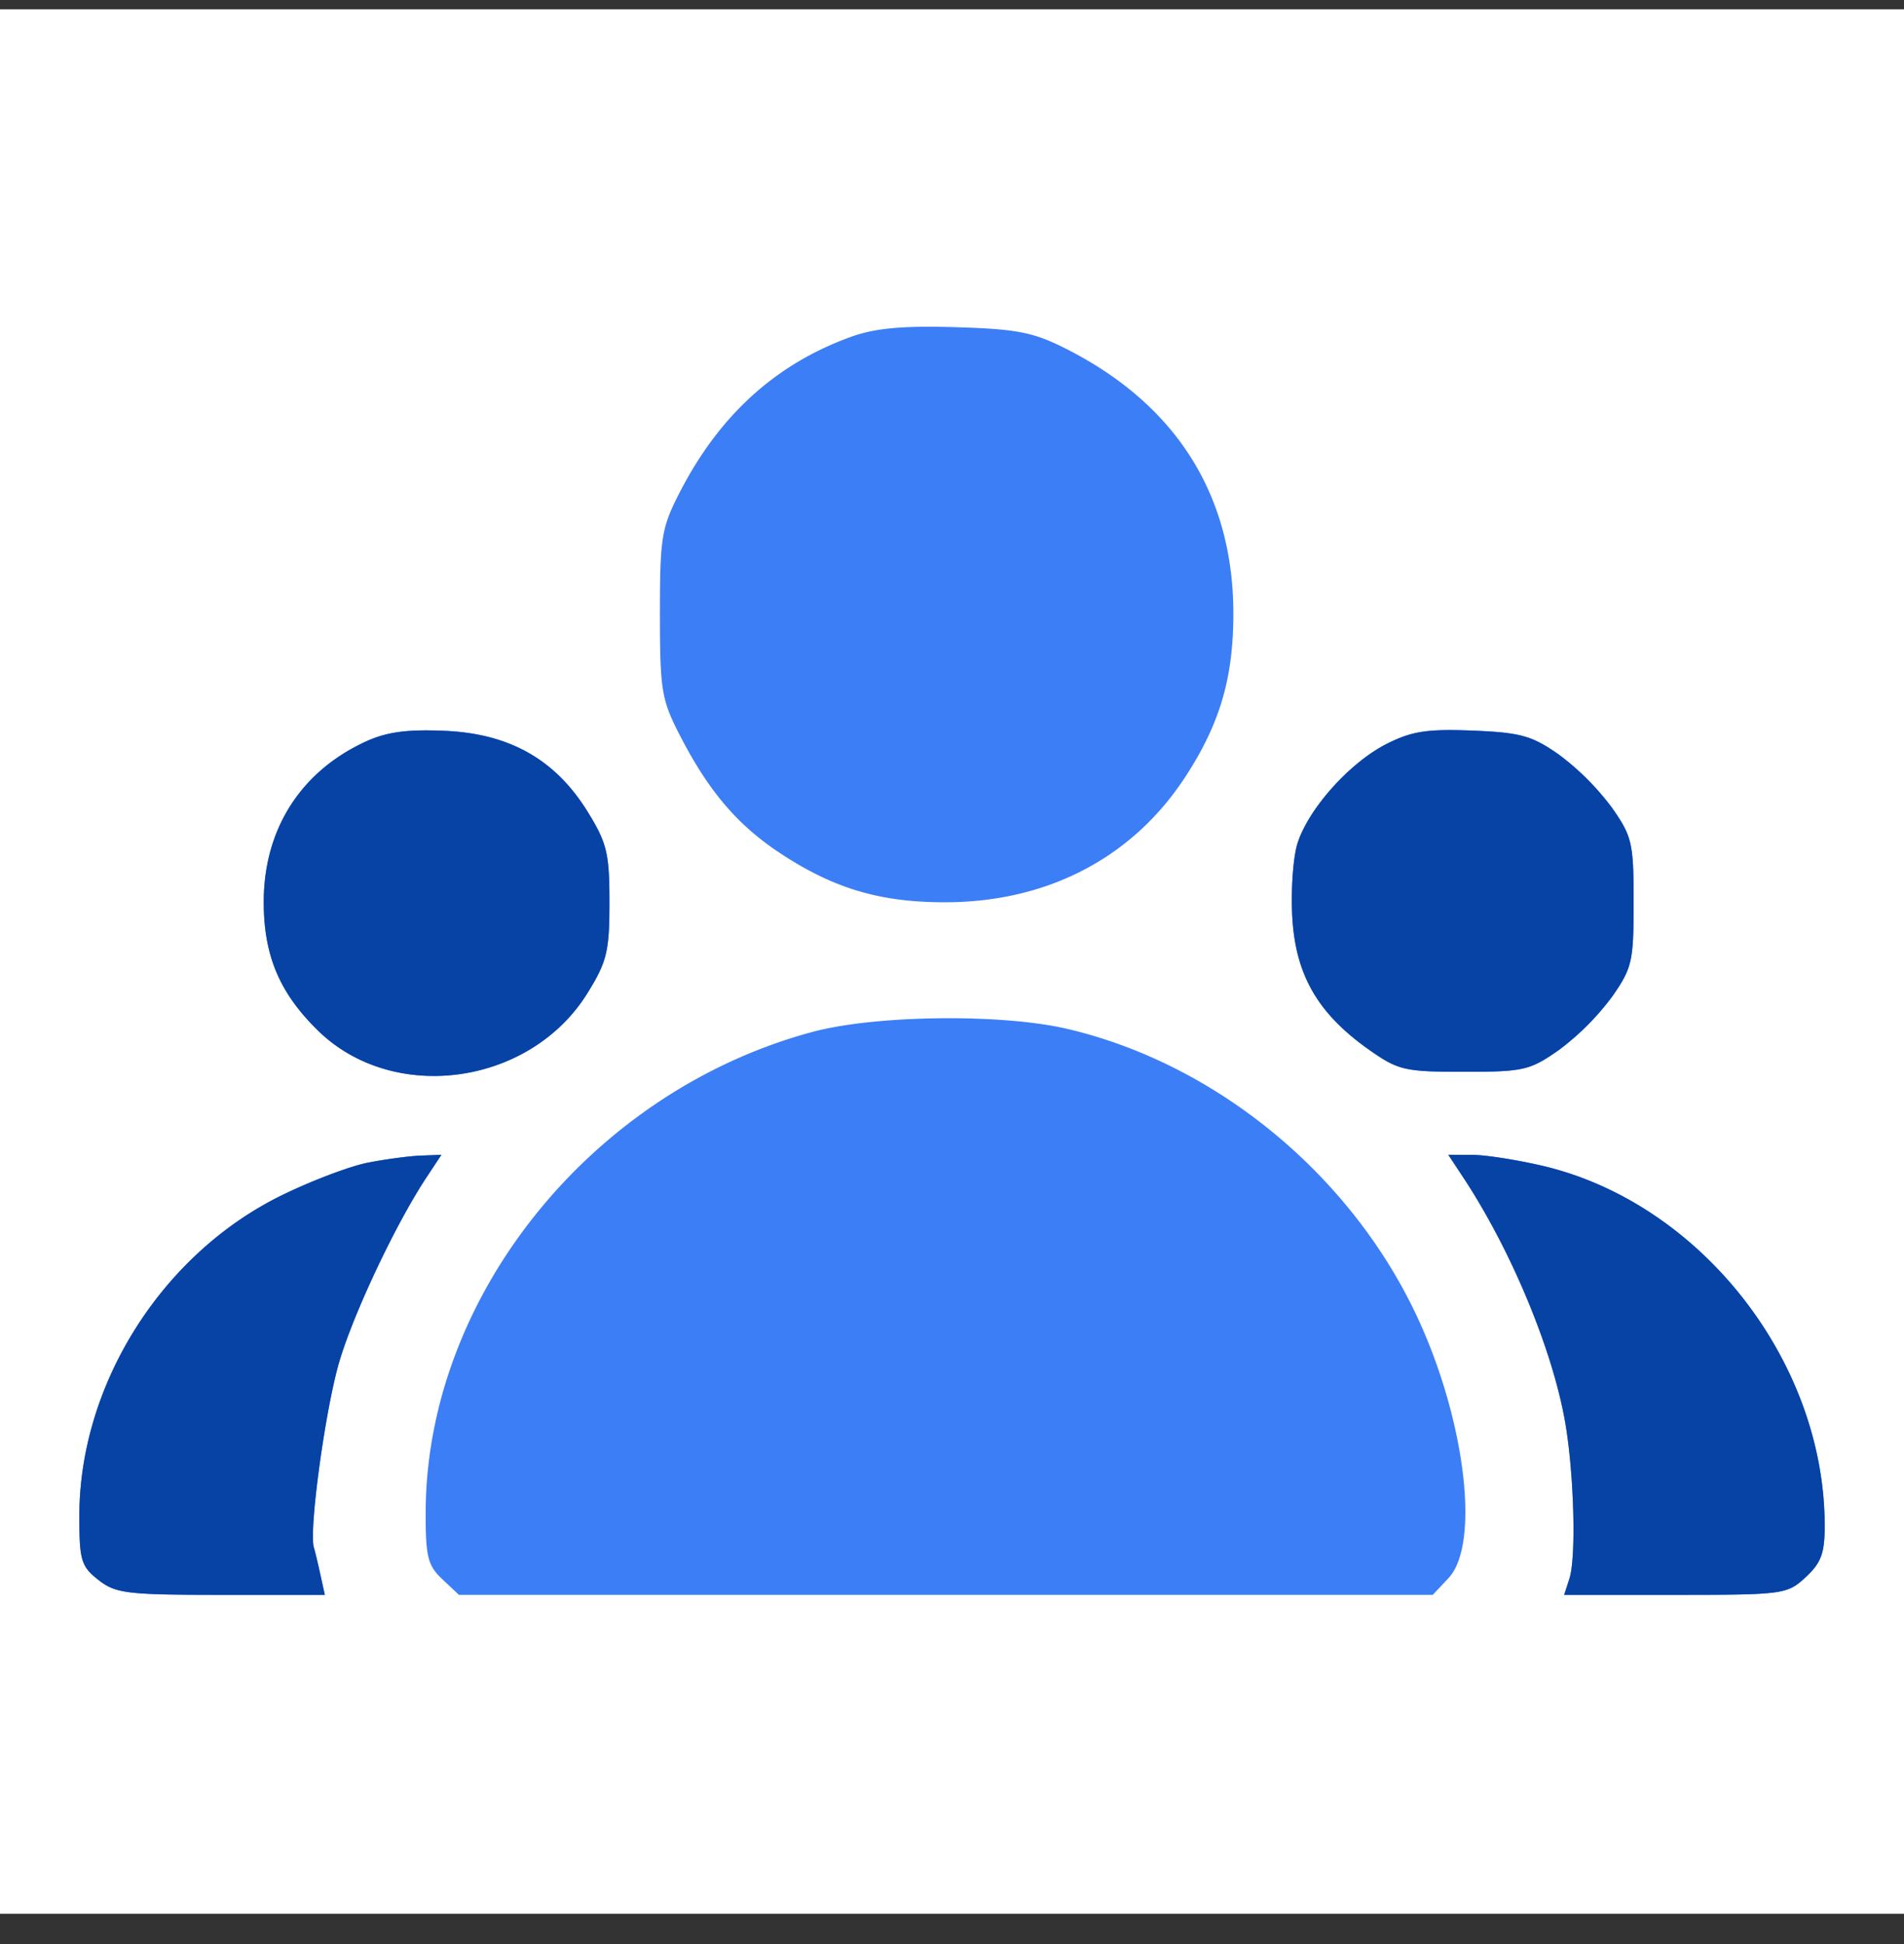 <svg xmlns="http://www.w3.org/2000/svg" width="48" height="49" fill="none"><rect width="100%" height="100%" fill="#333333" stroke="none"/><path fill="#fff" d="M0 .236h48v48H0z"/><path fill="#3C7EF6" fill-rule="evenodd" d="M21.456 8.489c-1.895.684-3.313 1.969-4.313 3.907-.467.907-.506 1.142-.506 3.073 0 1.93.039 2.166.506 3.072.726 1.41 1.456 2.262 2.543 2.976 1.34.88 2.504 1.225 4.134 1.225 2.573 0 4.717-1.113 6.048-3.14.88-1.34 1.225-2.504 1.225-4.133 0-2.986-1.435-5.264-4.2-6.669-.842-.427-1.242-.506-2.8-.553-1.334-.04-2.037.025-2.637.242zM9.182 18.709c-1.622.762-2.535 2.216-2.533 4.033.001 1.345.4 2.288 1.368 3.234 1.907 1.864 5.355 1.382 6.797-.951.487-.788.55-1.05.55-2.283 0-1.232-.063-1.494-.55-2.282-.815-1.319-1.973-1.972-3.614-2.04-.969-.04-1.472.032-2.018.289zm25.77.044c-.918.467-1.948 1.61-2.237 2.487-.114.344-.175 1.188-.136 1.875.082 1.464.648 2.439 1.944 3.35.728.512.895.55 2.388.55 1.493 0 1.66-.038 2.389-.55a6.582 6.582 0 0 0 1.334-1.334c.512-.73.55-.896.55-2.389 0-1.493-.038-1.66-.55-2.388A6.579 6.579 0 0 0 39.3 19.02c-.679-.476-.968-.557-2.177-.605-1.143-.046-1.535.015-2.171.338zm-14.476 7.258c-5.567 1.5-9.734 6.679-9.745 12.11-.003 1.111.054 1.34.418 1.681l.42.396H36.12l.396-.421c.825-.878.405-4.133-.872-6.761-1.704-3.505-5.047-6.216-8.733-7.082-1.663-.39-4.842-.352-6.435.077zM9.273 29.305c-.45.087-1.432.46-2.182.828C4.071 31.618 2 34.905 2 38.217c0 1.11.046 1.263.48 1.604.433.342.723.377 3.094.377h2.615l-.11-.5c-.06-.275-.134-.587-.166-.693-.13-.443.296-3.538.648-4.708.375-1.245 1.416-3.444 2.177-4.6l.39-.59-.519.02c-.284.01-.886.09-1.336.178zm27.628.392c1.186 1.803 2.22 4.278 2.548 6.103.23 1.278.293 3.44.116 3.989l-.133.409h2.804c2.725 0 2.818-.013 3.286-.446.392-.364.48-.607.478-1.318-.013-4.137-3.134-8.112-7.106-9.048-.64-.15-1.439-.276-1.773-.277l-.61-.003.39.591z" clip-rule="evenodd"/><path fill="#0742A5" fill-rule="evenodd" d="M9.182 18.709c-1.622.762-2.535 2.216-2.533 4.033.001 1.345.4 2.288 1.368 3.234 1.907 1.864 5.355 1.382 6.797-.951.487-.788.55-1.05.55-2.283 0-1.232-.063-1.494-.55-2.282-.815-1.319-1.973-1.972-3.614-2.04-.969-.04-1.472.032-2.018.289zm25.77.044c-.918.467-1.948 1.61-2.237 2.487-.114.344-.175 1.188-.136 1.875.082 1.464.648 2.439 1.944 3.35.728.512.895.55 2.388.55 1.493 0 1.66-.038 2.389-.55a6.582 6.582 0 0 0 1.334-1.334c.512-.73.55-.896.55-2.389 0-1.493-.038-1.66-.55-2.388A6.576 6.576 0 0 0 39.3 19.02c-.679-.476-.968-.557-2.177-.605-1.143-.045-1.535.015-2.171.338zM9.274 29.305c-.45.087-1.432.46-2.182.828C4.071 31.618 2 34.905 2 38.218c0 1.108.046 1.262.48 1.603.433.342.723.377 3.094.377h2.615l-.11-.5c-.06-.275-.134-.587-.166-.693-.13-.443.296-3.538.648-4.708.375-1.245 1.416-3.444 2.177-4.6l.39-.59-.519.02c-.284.01-.886.09-1.336.178zm27.628.392c1.186 1.803 2.22 4.278 2.548 6.103.23 1.278.293 3.44.116 3.989l-.133.409h2.804c2.725 0 2.818-.013 3.286-.446.392-.364.48-.607.478-1.318-.013-4.137-3.134-8.111-7.106-9.048-.64-.15-1.439-.276-1.773-.277l-.61-.003.39.591z" clip-rule="evenodd"/></svg>